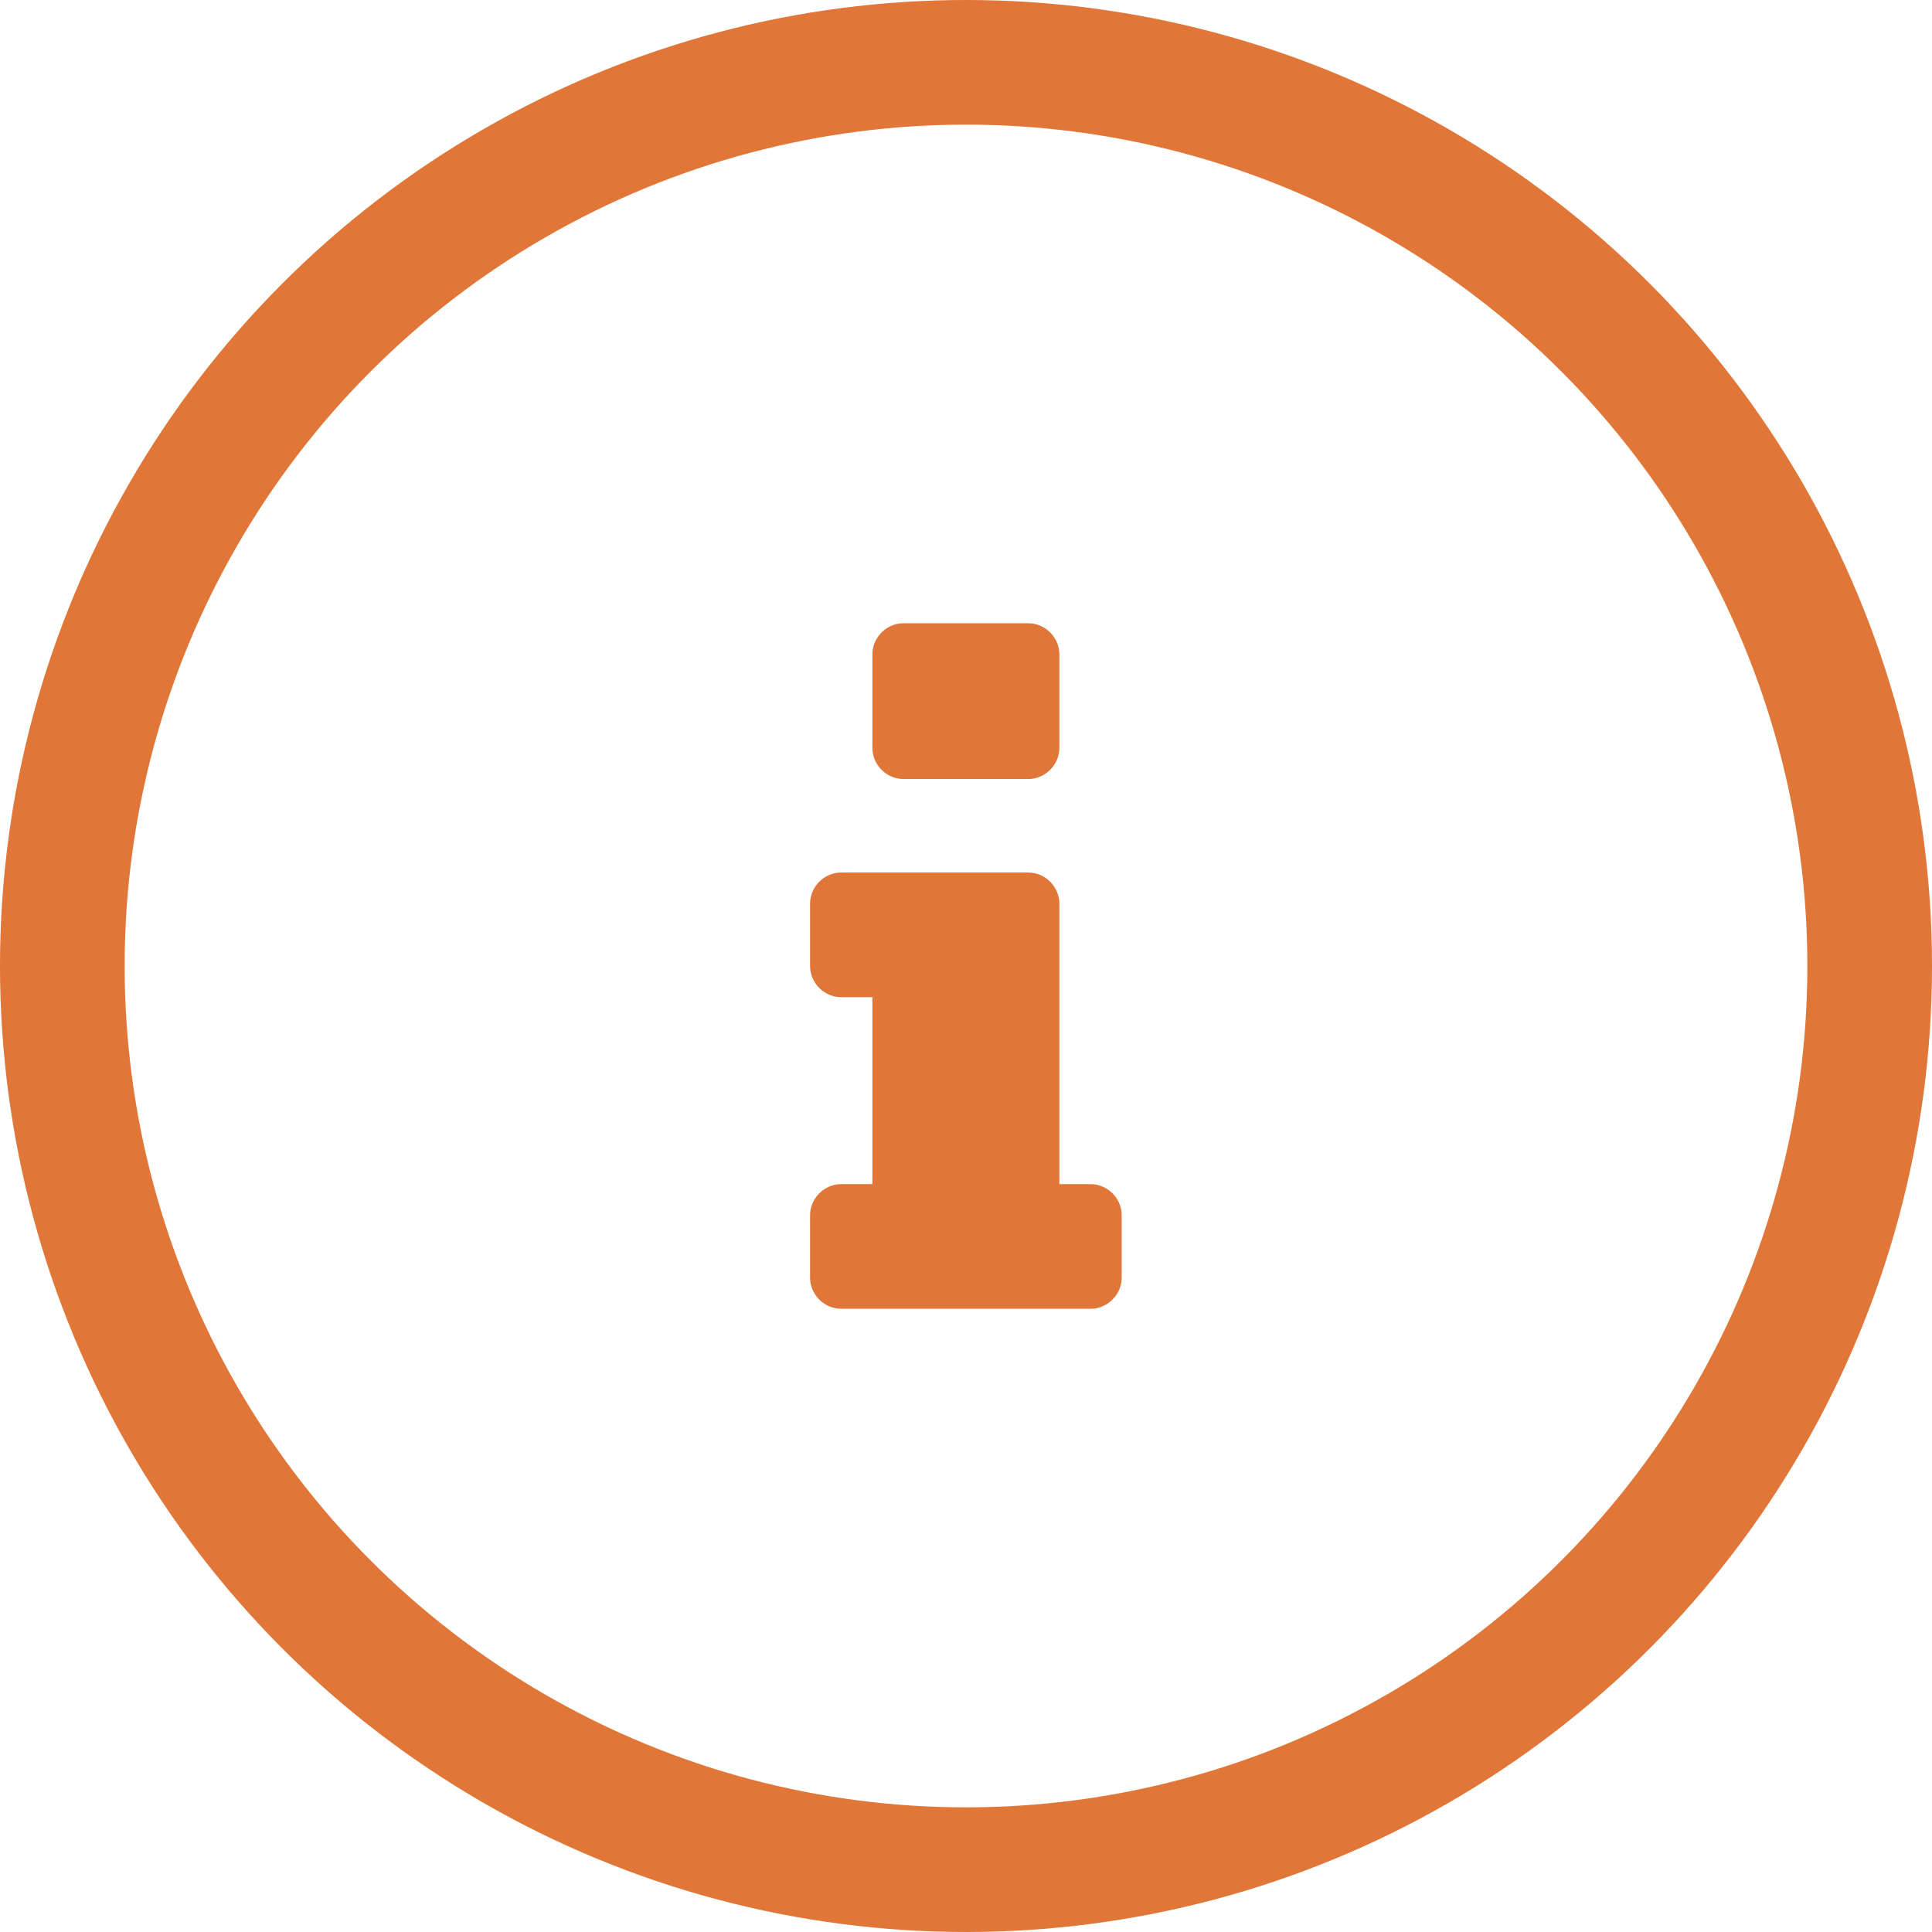 <svg width="31" height="31" viewBox="0 0 31 31" fill="none" xmlns="http://www.w3.org/2000/svg">
<circle cx="15.5" cy="15.5" r="14.5" stroke="#E07638" stroke-width="2"/>
<path d="M17.998 19.5C17.998 19.227 17.771 19 17.498 19H16.998V14.5C16.998 14.227 16.771 14 16.498 14H13.498C13.225 14 12.998 14.227 12.998 14.5V15.5C12.998 15.773 13.225 16 13.498 16H13.998V19H13.498C13.225 19 12.998 19.227 12.998 19.5V20.5C12.998 20.773 13.225 21 13.498 21H17.498C17.771 21 17.998 20.773 17.998 20.5V19.5ZM16.998 10.5C16.998 10.227 16.771 10 16.498 10H14.498C14.225 10 13.998 10.227 13.998 10.5V12C13.998 12.273 14.225 12.5 14.498 12.5H16.498C16.771 12.5 16.998 12.273 16.998 12V10.5Z" fill="#E07638"/>
</svg>